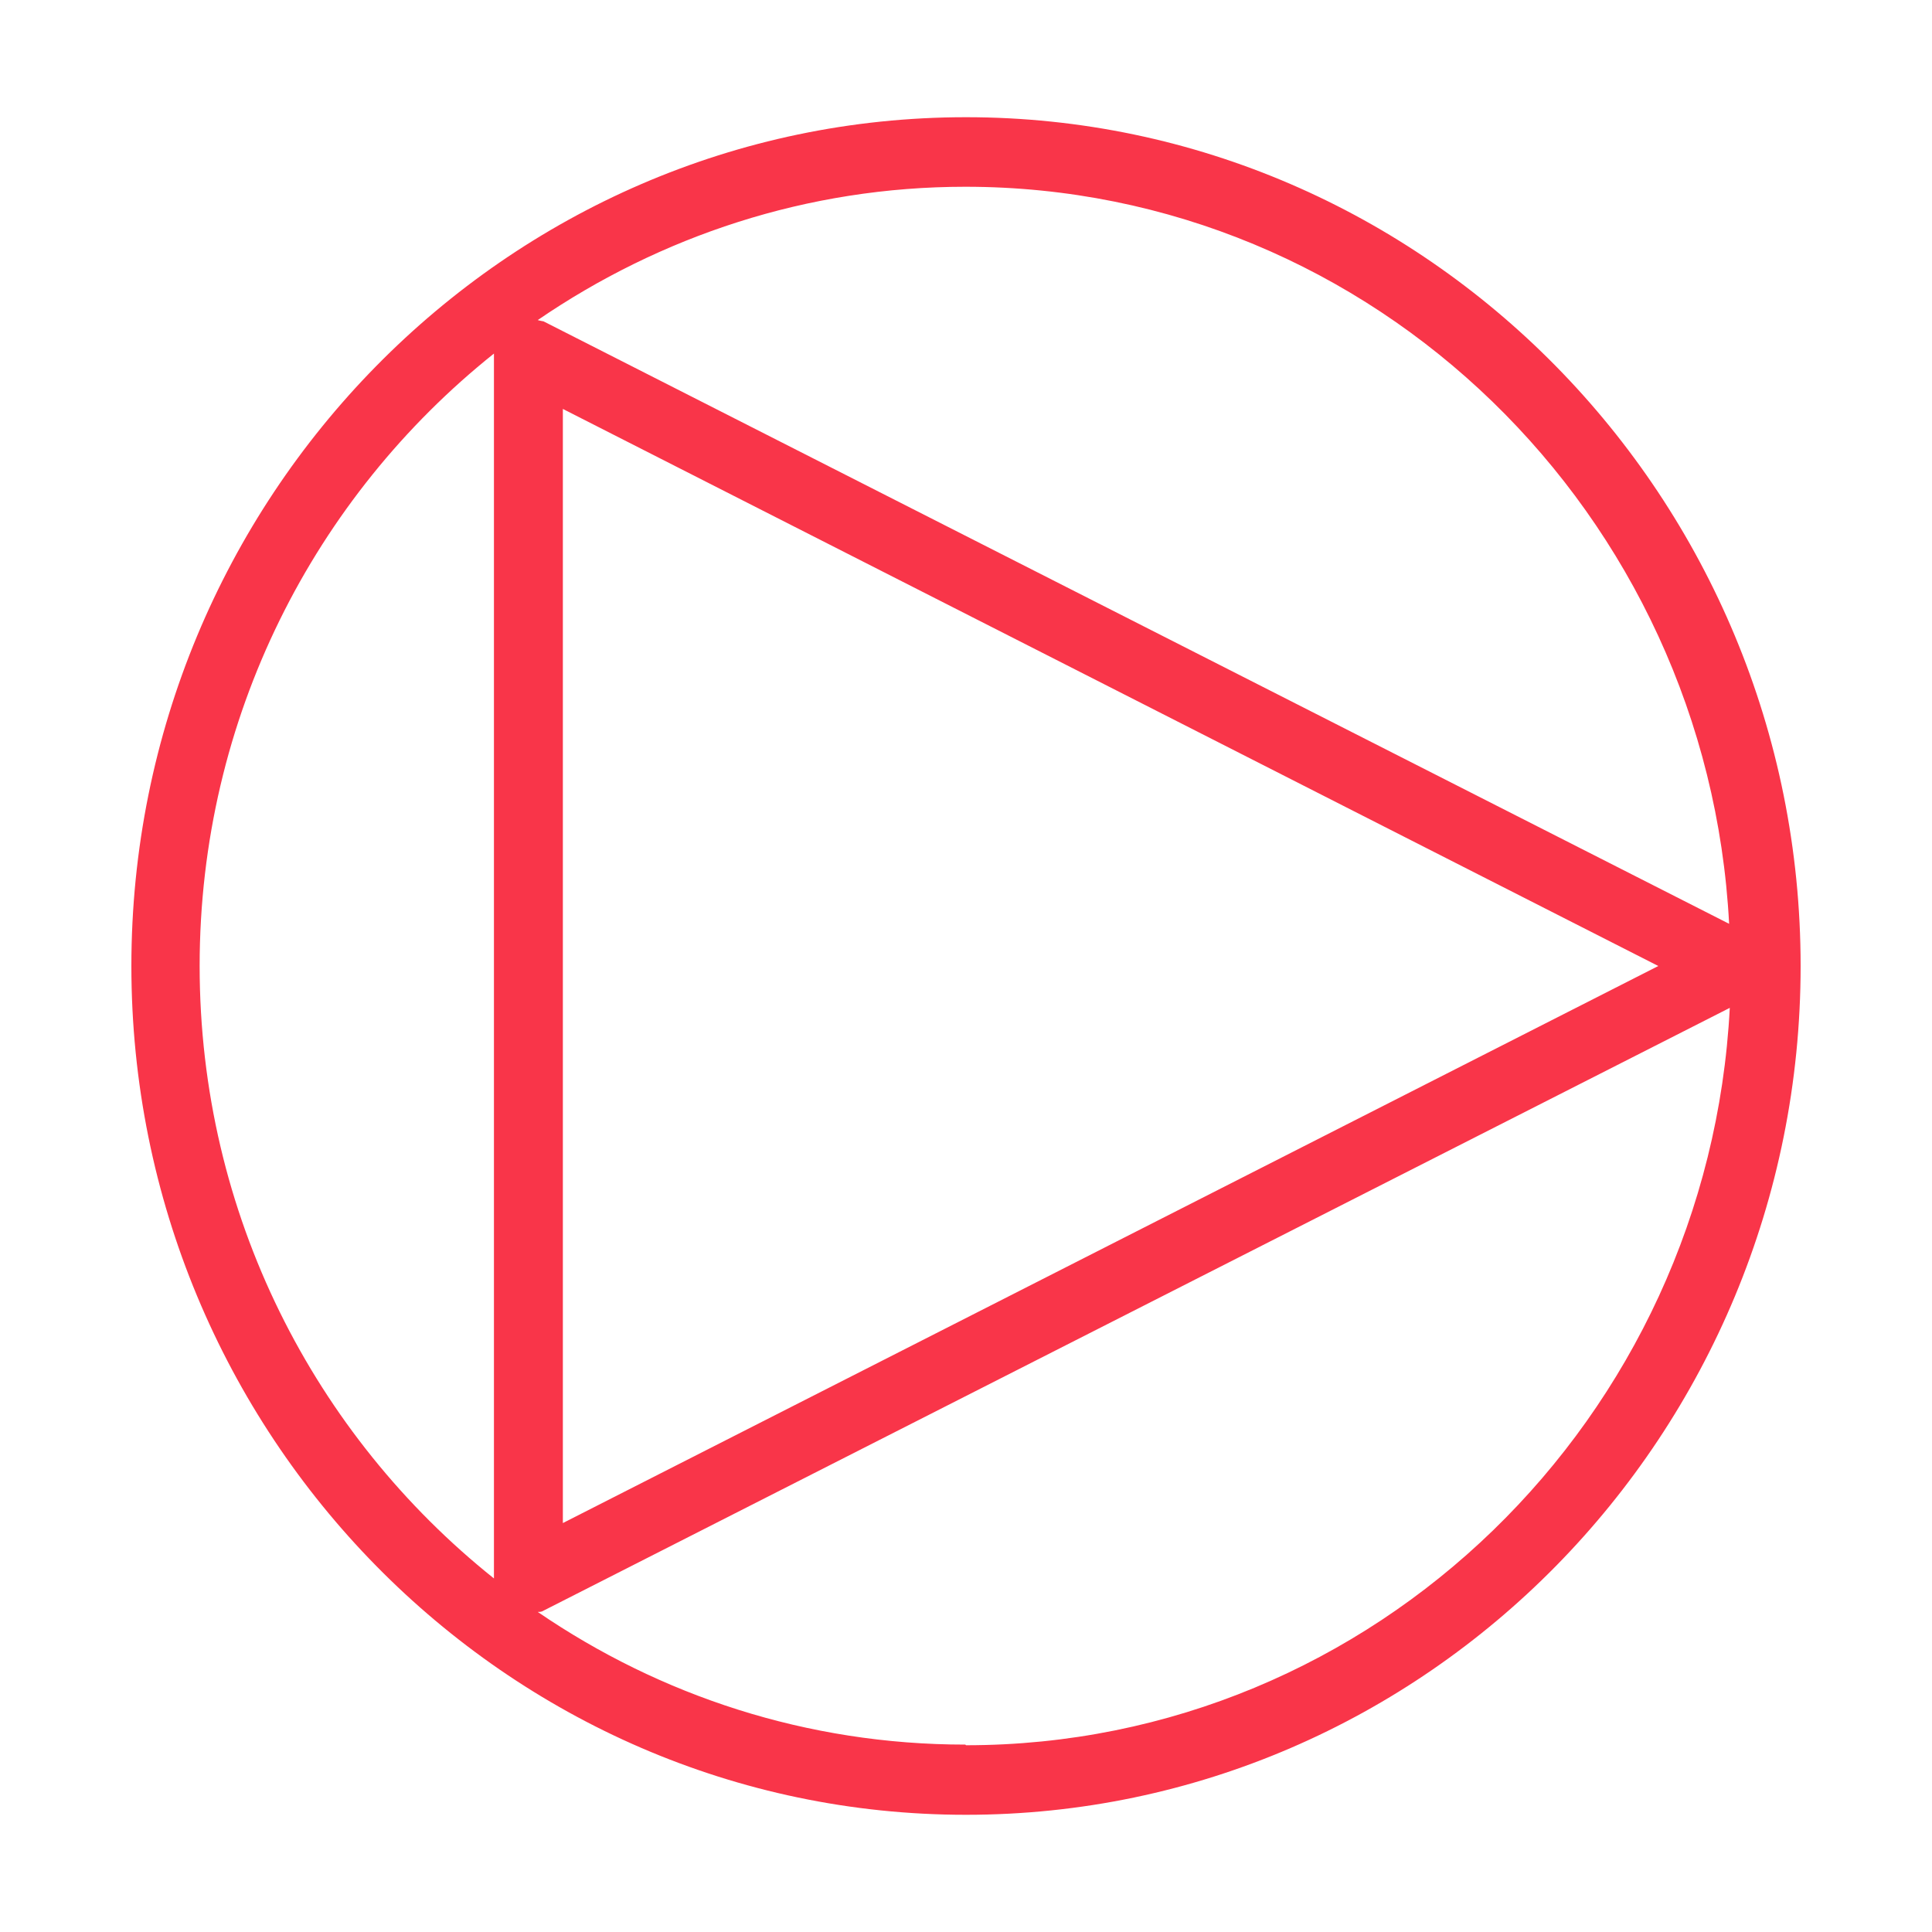 <?xml version="1.0" encoding="UTF-8"?><svg id="a" xmlns="http://www.w3.org/2000/svg" viewBox="0 0 30 30"><defs><style>.b{fill:#f93549;}</style></defs><path class="b" d="M15,1.82C7.85,1.82,2.04,7.74,2.04,15s5.81,13.18,12.96,13.18,12.96-5.91,12.96-13.18S22.14,1.82,15,1.82Zm11.86,12.53L8.44,4.99s-.06-.01-.09-.02c1.9-1.3,4.18-2.07,6.64-2.07,6.34,0,11.53,5.08,11.86,11.45Zm-1.11,.65L8.74,23.65V6.35L25.75,15Zm-22.65,0c0-3.86,1.79-7.29,4.57-9.51V24.51c-2.78-2.22-4.57-5.65-4.57-9.51Zm11.89,12.09c-2.46,0-4.74-.76-6.64-2.06,.03,0,.06,0,.09-.02L26.86,15.65c-.33,6.37-5.52,11.45-11.86,11.45Z"/></svg>